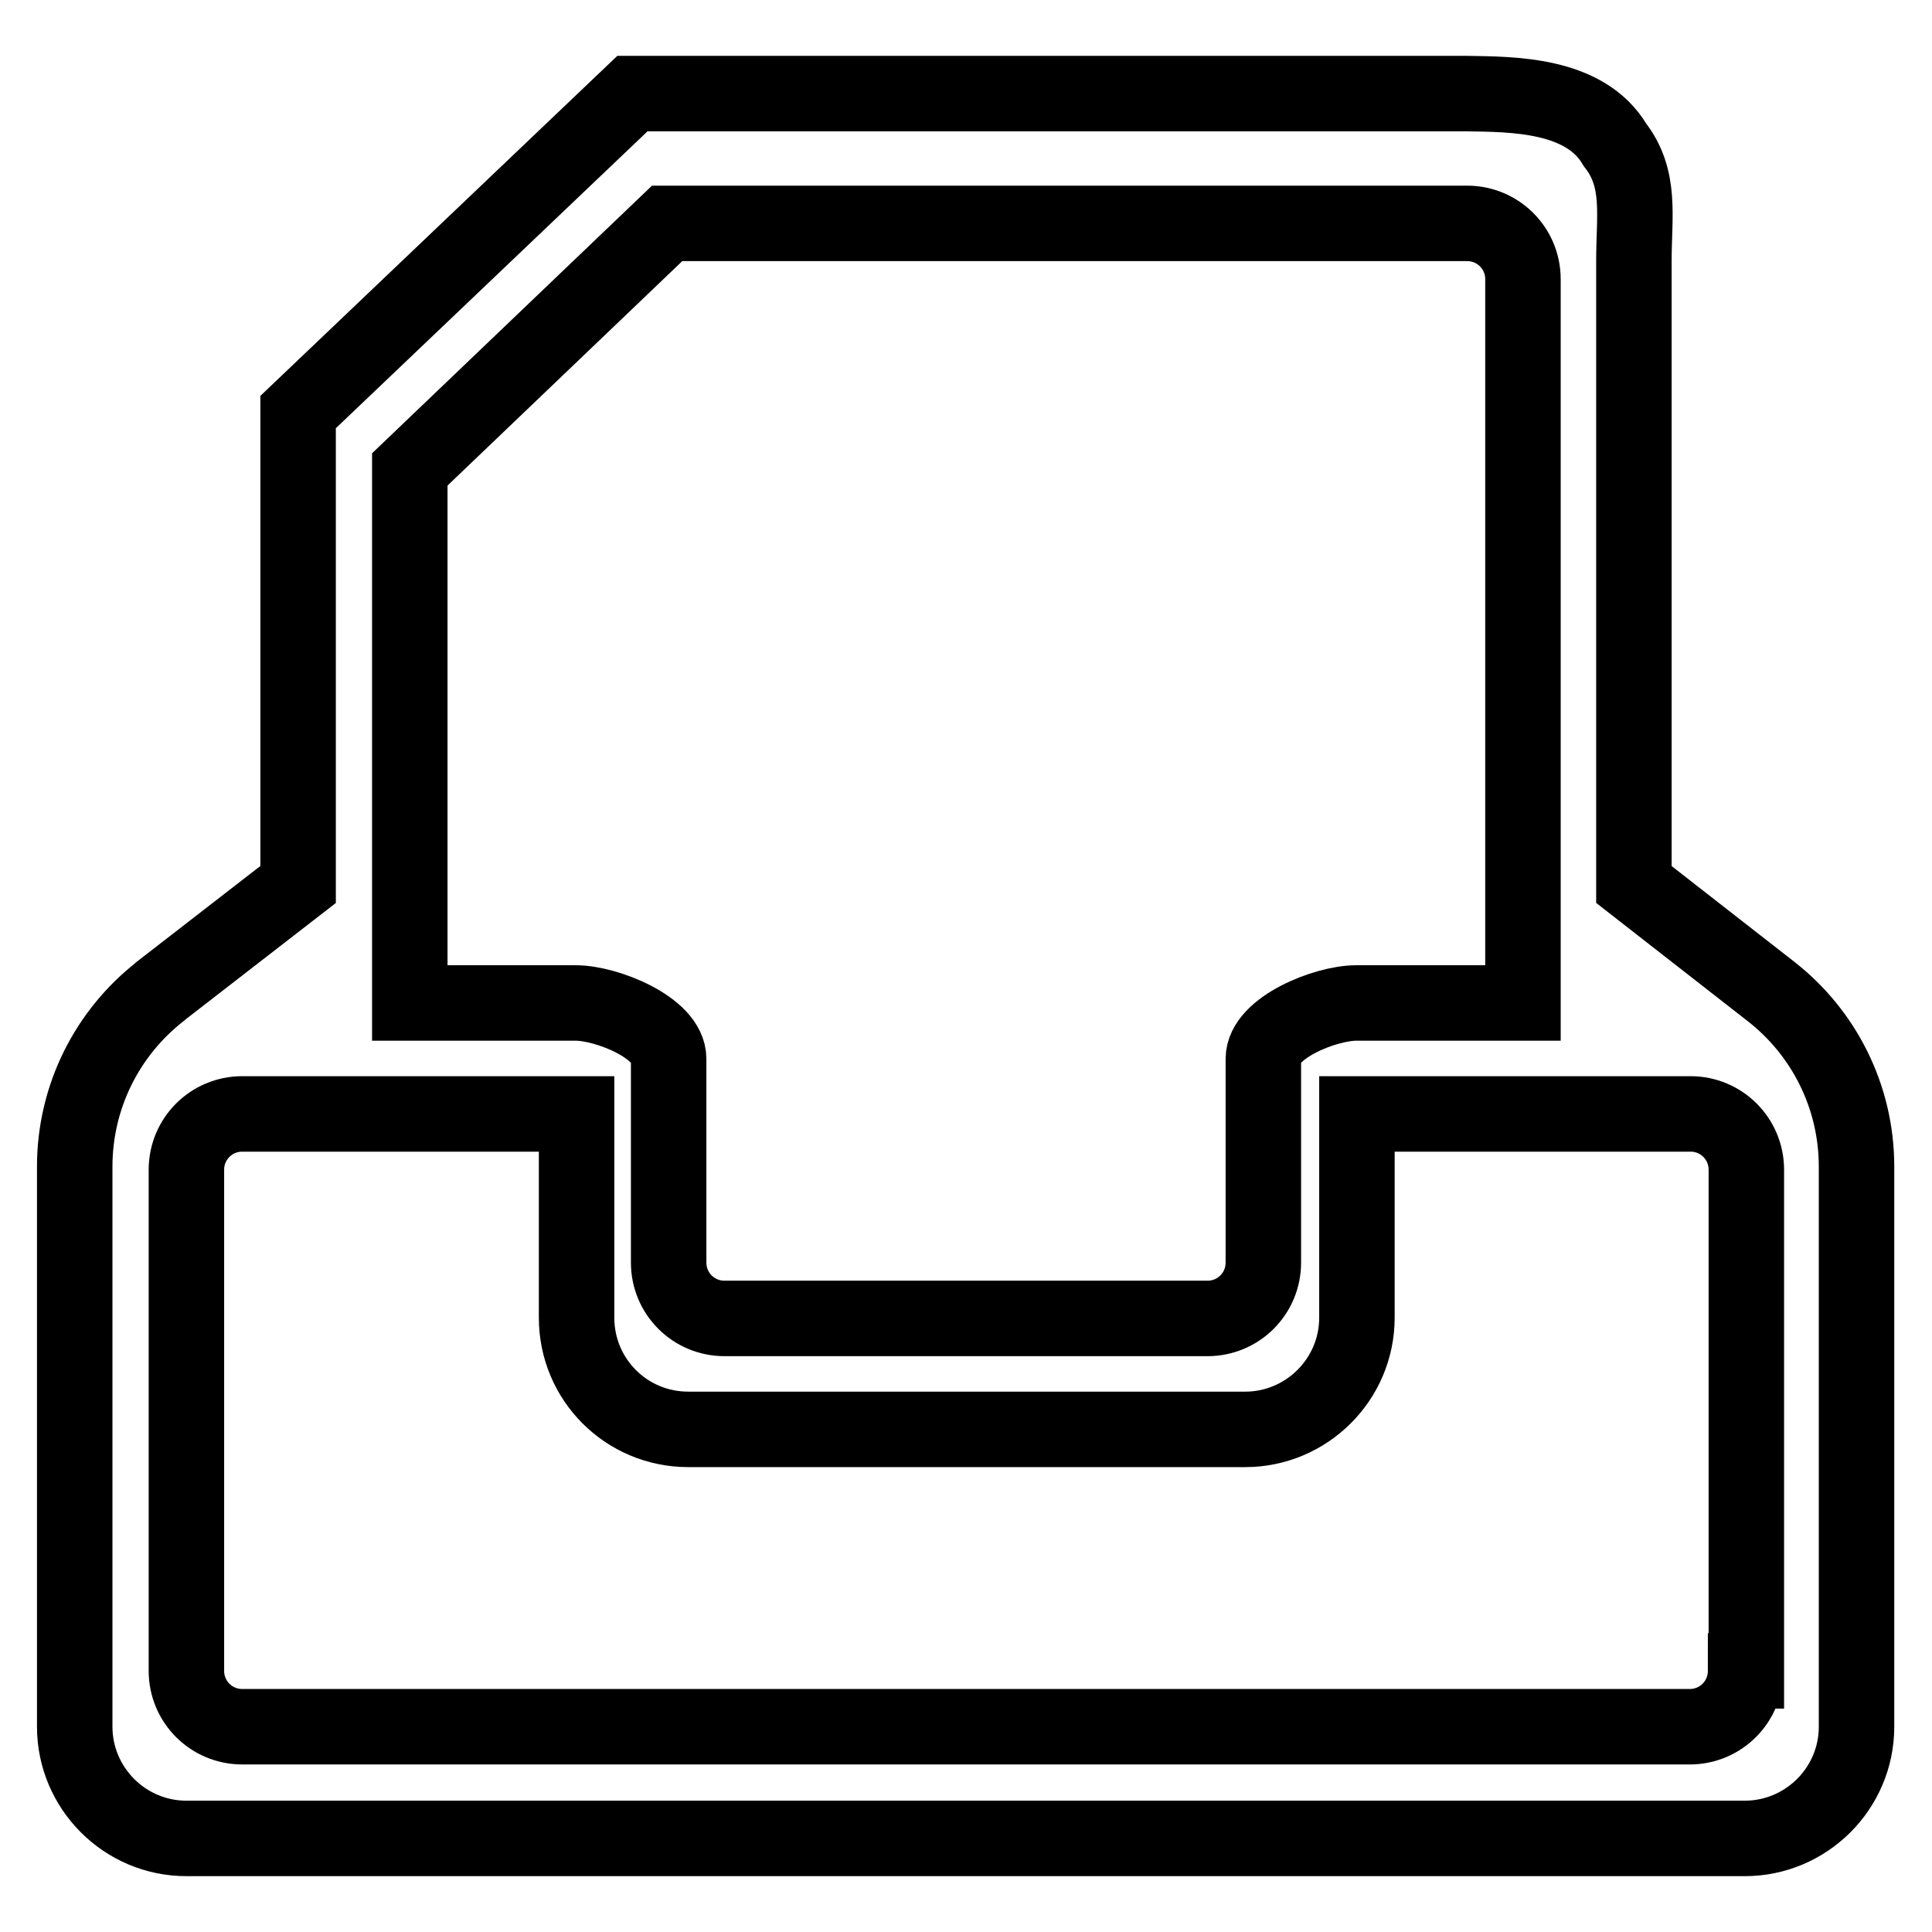 <?xml version="1.0" encoding="utf-8"?>
<!-- Svg Vector Icons : http://www.onlinewebfonts.com/icon -->
<!DOCTYPE svg PUBLIC "-//W3C//DTD SVG 1.1//EN" "http://www.w3.org/Graphics/SVG/1.1/DTD/svg11.dtd">
<svg version="1.1" xmlns="http://www.w3.org/2000/svg" xmlns:xlink="http://www.w3.org/1999/xlink" x="0px" y="0px" viewBox="0 0 256 256" enable-background="new 0 0 256 256" xml:space="preserve">
<g> <path stroke-width="10" fill-opacity="0" stroke="#000000"  d="M234.7,131.4C234.7,131.4,234.7,131.4,234.7,131.4l-18.2-14.2V34.6c0-6,1-10.9-2.5-15.4 c-4-6.8-13.7-6.7-19.7-6.8H83.8L39.5,54.6v62.6l-18.2,14.1c0,0,0,0-0.1,0.1c-6.9,5.4-11.3,13.8-11.3,23.2v74.2 c0,8.1,6.6,14.8,14.8,14.8h206.5c8.1,0,14.8-6.6,14.8-14.8v-74.2C246,145.2,241.6,136.8,234.7,131.4L234.7,131.4z M54.3,115.2v-53 l34.1-32.6h106c4.1,0,7.4,3.3,7.4,7.4v95.9h-22.1c-4.1,0-12.3,3.3-12.3,7.4v27c0,4.1-3.3,7.4-7.4,7.4H96c-4.1,0-7.4-3.3-7.4-7.4 v-27c0-4.1-8.2-7.4-12.3-7.4H54.3V115.2z M231.3,221.4c0,4.1-3.3,7.4-7.4,7.4H32.1c-4.1,0-7.4-3.3-7.4-7.4V155 c0-4.1,3.3-7.4,7.4-7.4h44.3v27c0,8.2,6.6,14.8,14.8,14.8h73.8c8.1,0,14.8-6.6,14.8-14.8v-27h44.2c4.1,0,7.4,3.3,7.4,7.4V221.4z"/></g>
</svg>